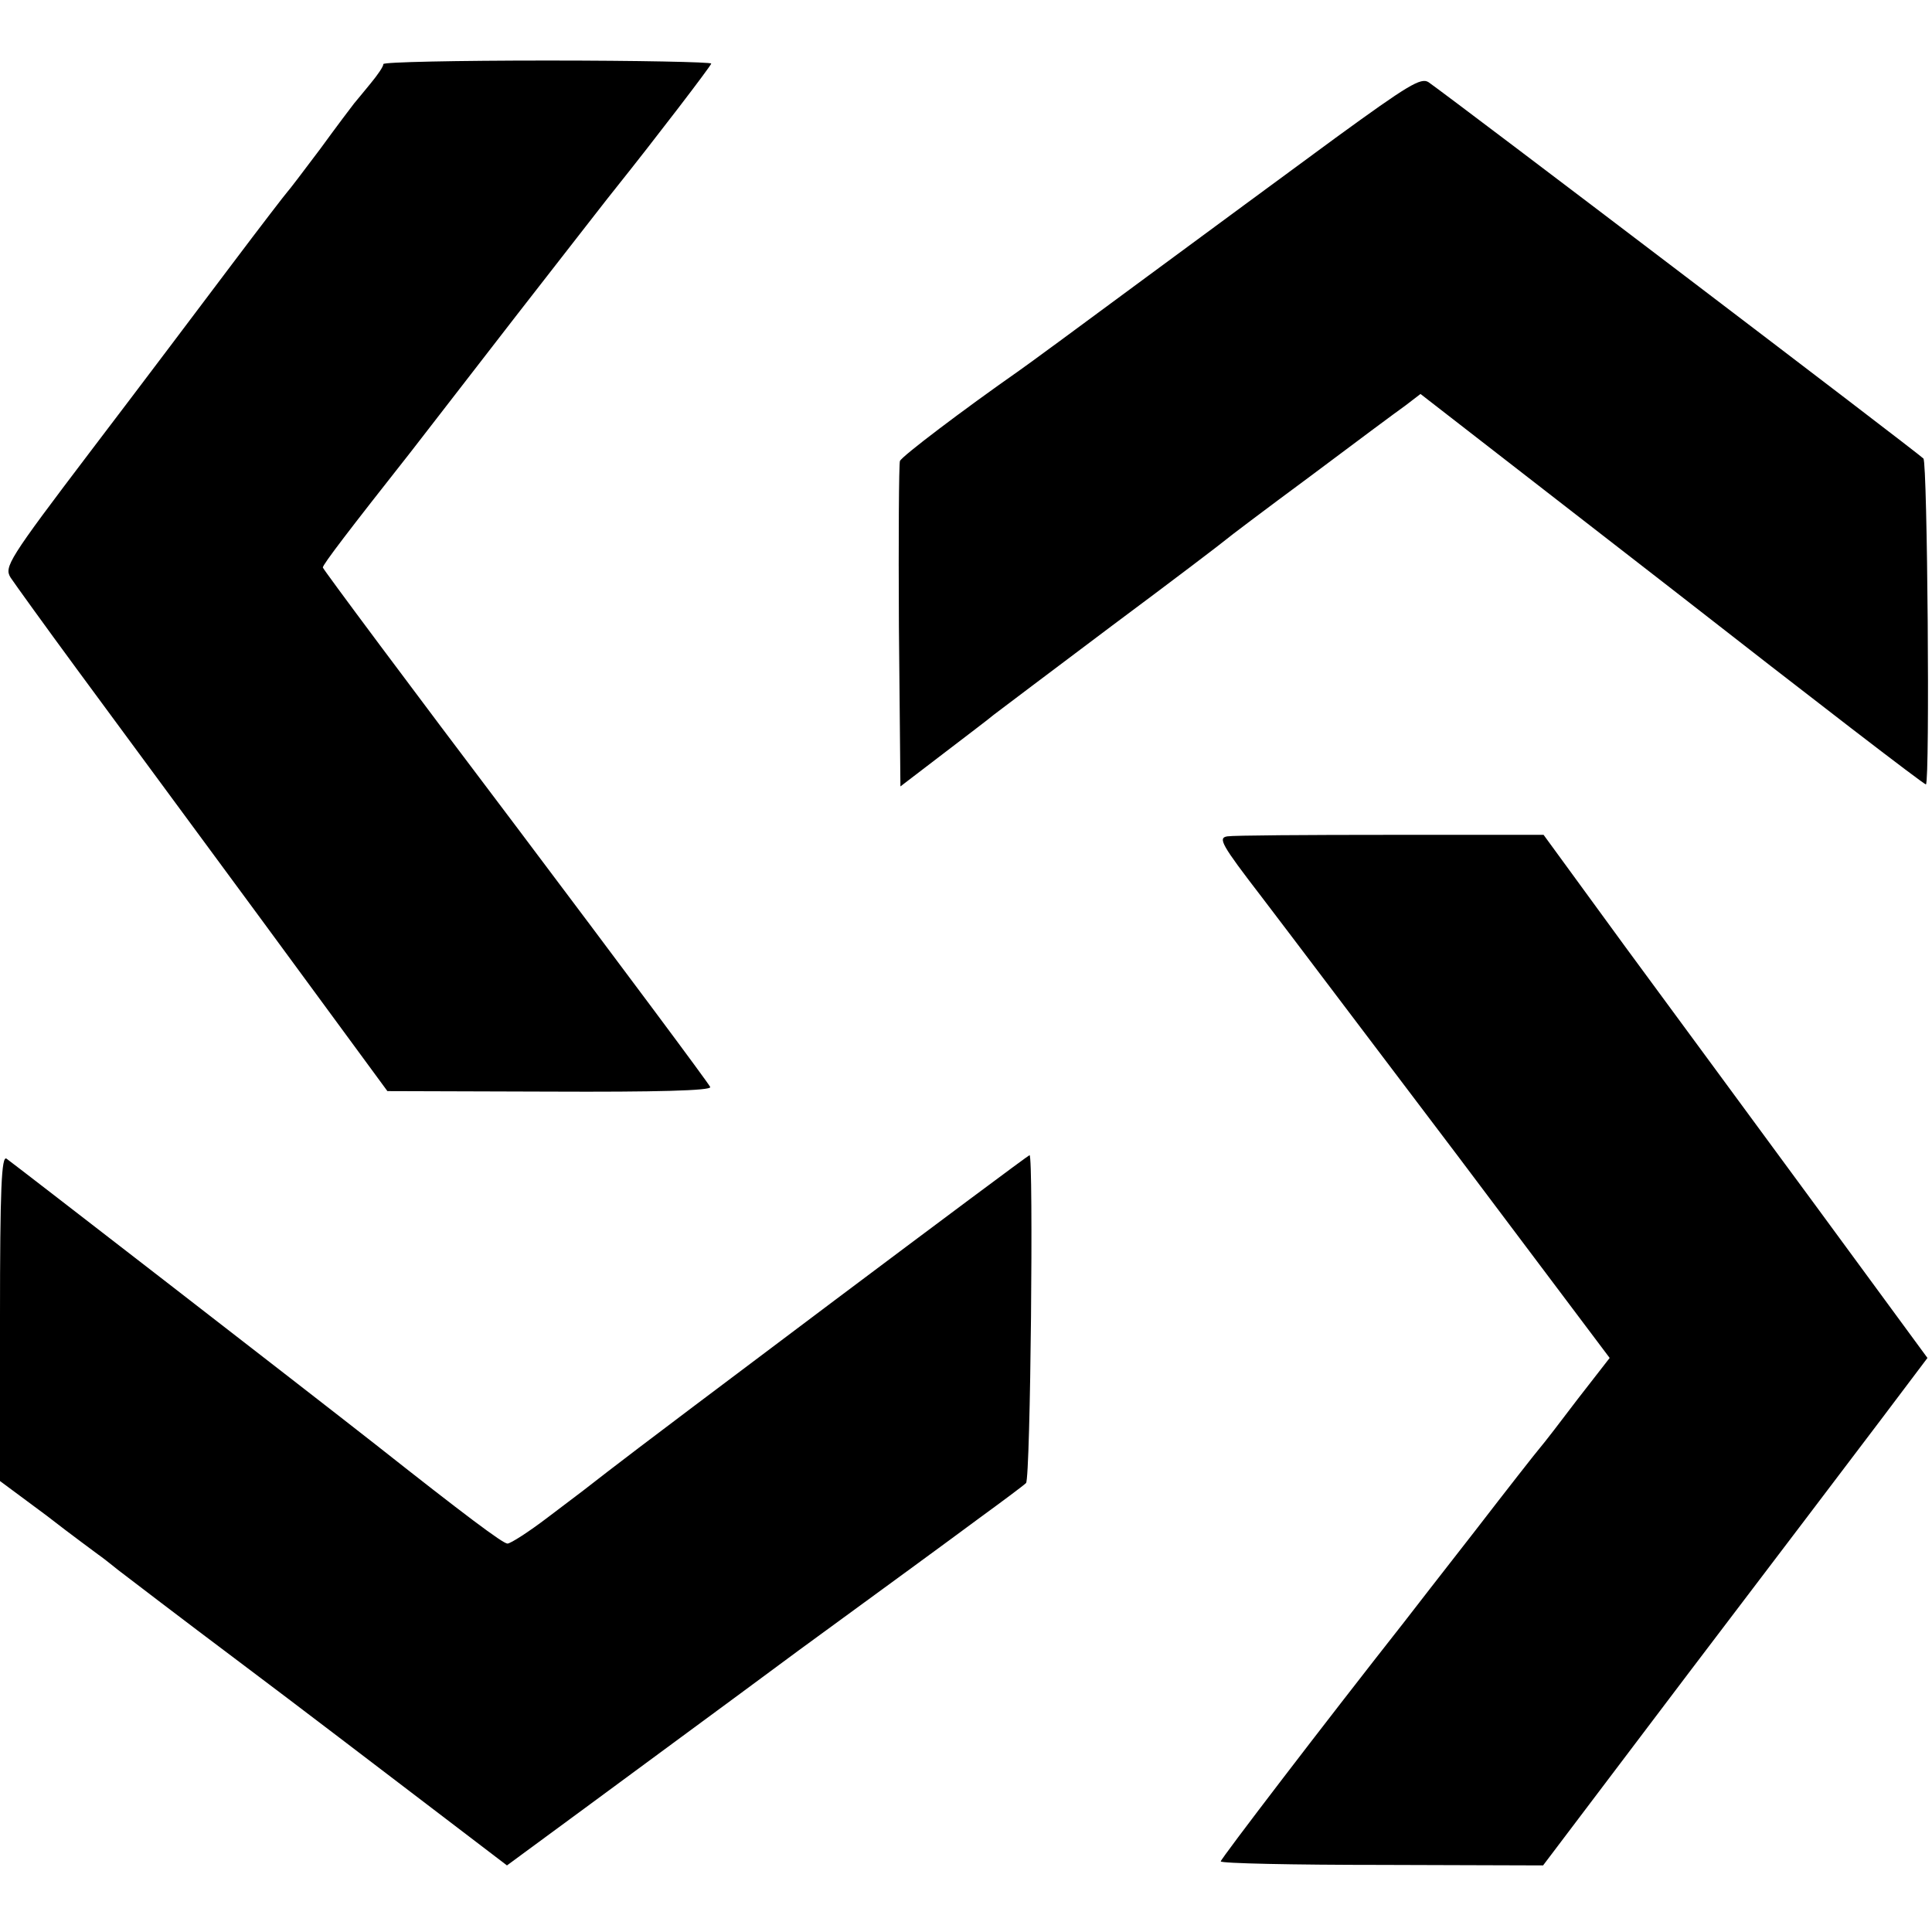 <?xml version="1.0" standalone="no"?>
<!DOCTYPE svg PUBLIC "-//W3C//DTD SVG 20010904//EN"
 "http://www.w3.org/TR/2001/REC-SVG-20010904/DTD/svg10.dtd">
<svg version="1.0" xmlns="http://www.w3.org/2000/svg"
 width="383pt" height="383pt" viewBox="0 0 383 383"
 preserveAspectRatio="xMidYMid meet">
<g transform="translate(0,383) scale(0.1,-0.1)"
fill="#000000" stroke="none">
<path d="M760 3703 c0 -5 -11 -21 -25 -38 -13 -16 -28 -34 -33 -40 -4 -5 -35
-46 -67 -90 -33 -44 -62 -82 -65 -85 -3 -3 -53 -68 -111 -145 -58 -77 -183
-243 -279 -369 -164 -216 -172 -230 -159 -251 8 -12 67 -94 131 -181 65 -88
230 -312 367 -498 l249 -339 321 -1 c212 -1 321 2 319 9 -2 6 -175 238 -385
517 -211 279 -383 510 -383 513 0 6 52 74 175 230 13 17 107 138 209 270 103
132 192 247 199 255 72 90 187 240 187 244 0 3 -146 6 -325 6 -179 0 -325 -3
-325 -7z"/>
<path d="M2648 3557 c-91 -67 -264 -194 -383 -282 -119 -88 -229 -169 -245
-180 -110 -77 -233 -170 -236 -179 -2 -6 -3 -154 -2 -328 l3 -317 85 65 c47
36 92 70 100 77 9 7 114 86 235 177 121 90 222 167 225 170 3 3 77 59 165 124
88 66 174 130 191 142 l30 23 500 -388 c274 -214 500 -388 502 -386 8 7 3 638
-5 646 -13 13 -923 705 -981 746 -15 10 -41 -6 -184 -110z"/>
<path d="M2433 2172 c-19 -3 -12 -16 68 -120 49 -64 224 -296 390 -515 l300
-399 -63 -81 c-34 -45 -68 -89 -75 -97 -7 -8 -65 -82 -129 -165 -64 -82 -127
-163 -140 -180 -159 -202 -364 -470 -364 -475 0 -4 144 -7 319 -7 l320 -1 289
382 c159 209 331 436 381 502 l92 122 -218 297 c-120 163 -291 396 -381 518
l-162 222 -303 0 c-166 0 -312 -1 -324 -3z"/>
<path d="M0 1218 l0 -324 93 -69 c50 -39 97 -73 102 -77 6 -4 24 -18 40 -31
17 -13 124 -95 240 -182 116 -87 282 -214 370 -281 l160 -122 155 114 c85 63
276 203 423 312 148 108 308 225 355 260 48 35 91 67 96 72 9 9 15 650 7 650
-4 0 -746 -557 -836 -627 -46 -36 -45 -35 -119 -91 -38 -29 -74 -52 -80 -52
-9 0 -85 57 -261 196 -135 106 -723 561 -732 567 -10 7 -13 -59 -13 -315z"/>
</g>
</svg>
